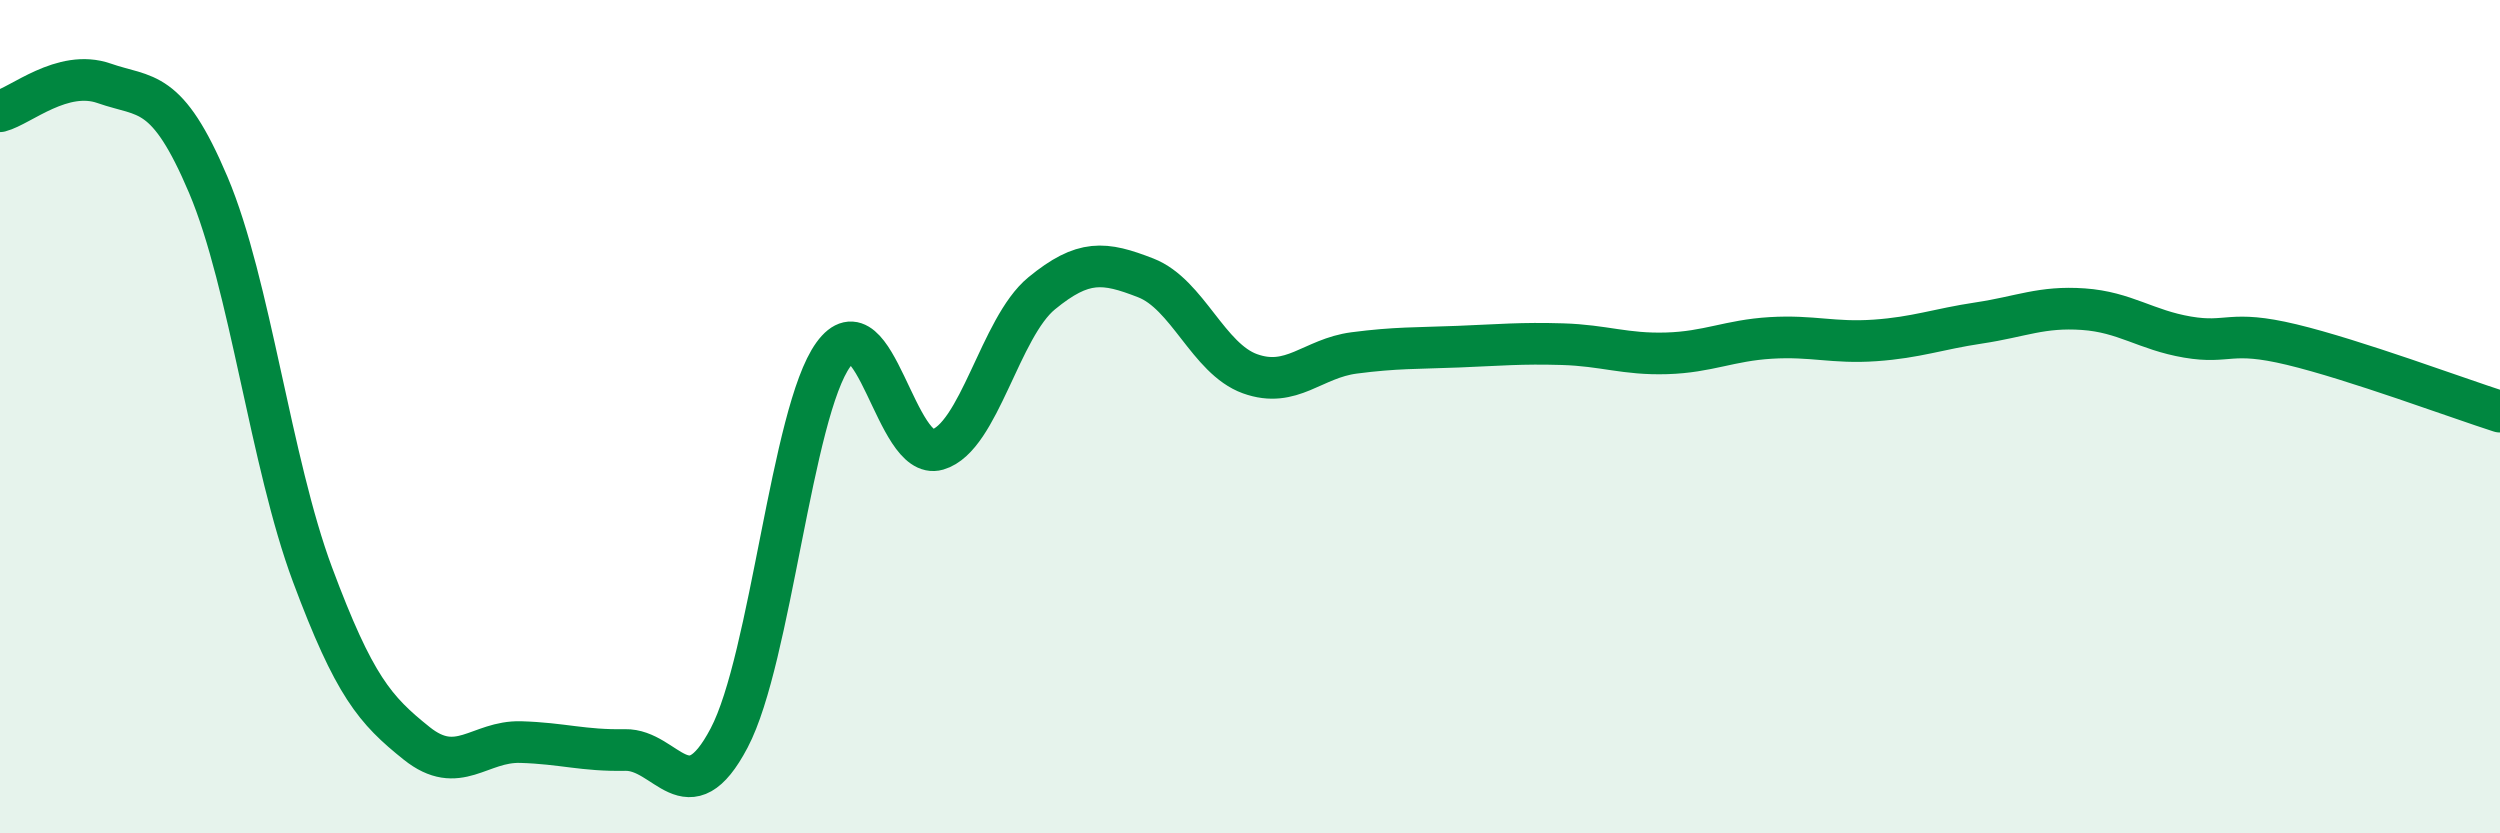 
    <svg width="60" height="20" viewBox="0 0 60 20" xmlns="http://www.w3.org/2000/svg">
      <path
        d="M 0,2.67 C 0.5,2.54 1.5,1.65 2.5,2 C 3.5,2.35 4,2.08 5,4.44 C 6,6.8 6.5,11.11 7.5,13.79 C 8.5,16.47 9,17.04 10,17.84 C 11,18.64 11.5,17.78 12.5,17.81 C 13.5,17.84 14,18.02 15,18 C 16,17.98 16.5,19.61 17.5,17.71 C 18.5,15.81 19,9.89 20,8.51 C 21,7.13 21.5,11.08 22.5,10.79 C 23.5,10.5 24,7.86 25,7.04 C 26,6.22 26.5,6.28 27.5,6.67 C 28.5,7.06 29,8.61 30,8.97 C 31,9.33 31.5,8.6 32.5,8.47 C 33.5,8.34 34,8.36 35,8.32 C 36,8.28 36.5,8.23 37.5,8.26 C 38.5,8.29 39,8.51 40,8.48 C 41,8.45 41.5,8.17 42.5,8.11 C 43.5,8.05 44,8.24 45,8.17 C 46,8.1 46.5,7.9 47.5,7.75 C 48.5,7.6 49,7.35 50,7.42 C 51,7.49 51.5,7.92 52.5,8.09 C 53.5,8.26 53.5,7.91 55,8.27 C 56.5,8.63 59,9.56 60,9.88L60 20L0 20Z"
        fill="#008740"
        opacity="0.1"
        stroke-linecap="round"
        stroke-linejoin="round"
      />
      <path
        d="M 0,2.67 C 0.5,2.54 1.5,1.65 2.5,2 C 3.5,2.35 4,2.08 5,4.44 C 6,6.8 6.5,11.11 7.5,13.79 C 8.5,16.47 9,17.04 10,17.84 C 11,18.64 11.5,17.78 12.5,17.81 C 13.5,17.84 14,18.02 15,18 C 16,17.98 16.5,19.61 17.5,17.71 C 18.5,15.81 19,9.89 20,8.51 C 21,7.13 21.5,11.08 22.5,10.79 C 23.5,10.5 24,7.86 25,7.04 C 26,6.22 26.5,6.28 27.5,6.67 C 28.5,7.06 29,8.61 30,8.97 C 31,9.33 31.5,8.6 32.5,8.47 C 33.5,8.34 34,8.36 35,8.32 C 36,8.28 36.5,8.23 37.5,8.26 C 38.5,8.29 39,8.51 40,8.48 C 41,8.45 41.5,8.17 42.5,8.11 C 43.5,8.05 44,8.24 45,8.17 C 46,8.1 46.5,7.9 47.5,7.75 C 48.5,7.6 49,7.35 50,7.42 C 51,7.49 51.5,7.92 52.5,8.09 C 53.5,8.26 53.5,7.91 55,8.27 C 56.5,8.63 59,9.56 60,9.88"
        stroke="#008740"
        stroke-width="1"
        fill="none"
        stroke-linecap="round"
        stroke-linejoin="round"
      />
    </svg>
  
